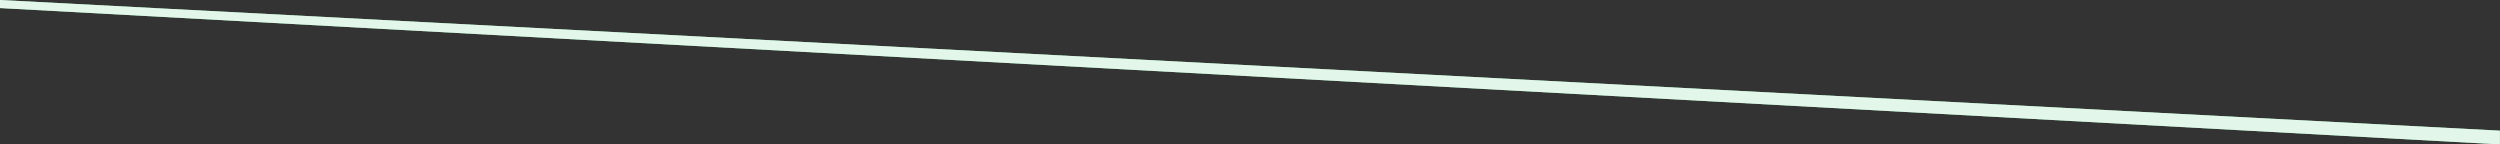 <?xml version="1.0" encoding="utf-8"?>
<svg xmlns="http://www.w3.org/2000/svg" fill="none" height="100%" overflow="visible" preserveAspectRatio="none" style="display: block;" viewBox="0 0 11631 672" width="100%">
<rect x="0" y="0" width="11631" height="672" fill="#333333" stroke="none"/>
<g id="top line">
<path d="M0 0L11630.6 607.828V671.896L0 37.588V0Z" fill="#74D395"/>
<path d="M0 0L11630.6 607.828V671.896L0 37.588V0Z" fill="white" fill-opacity="0.8"/>
</g>
</svg>
